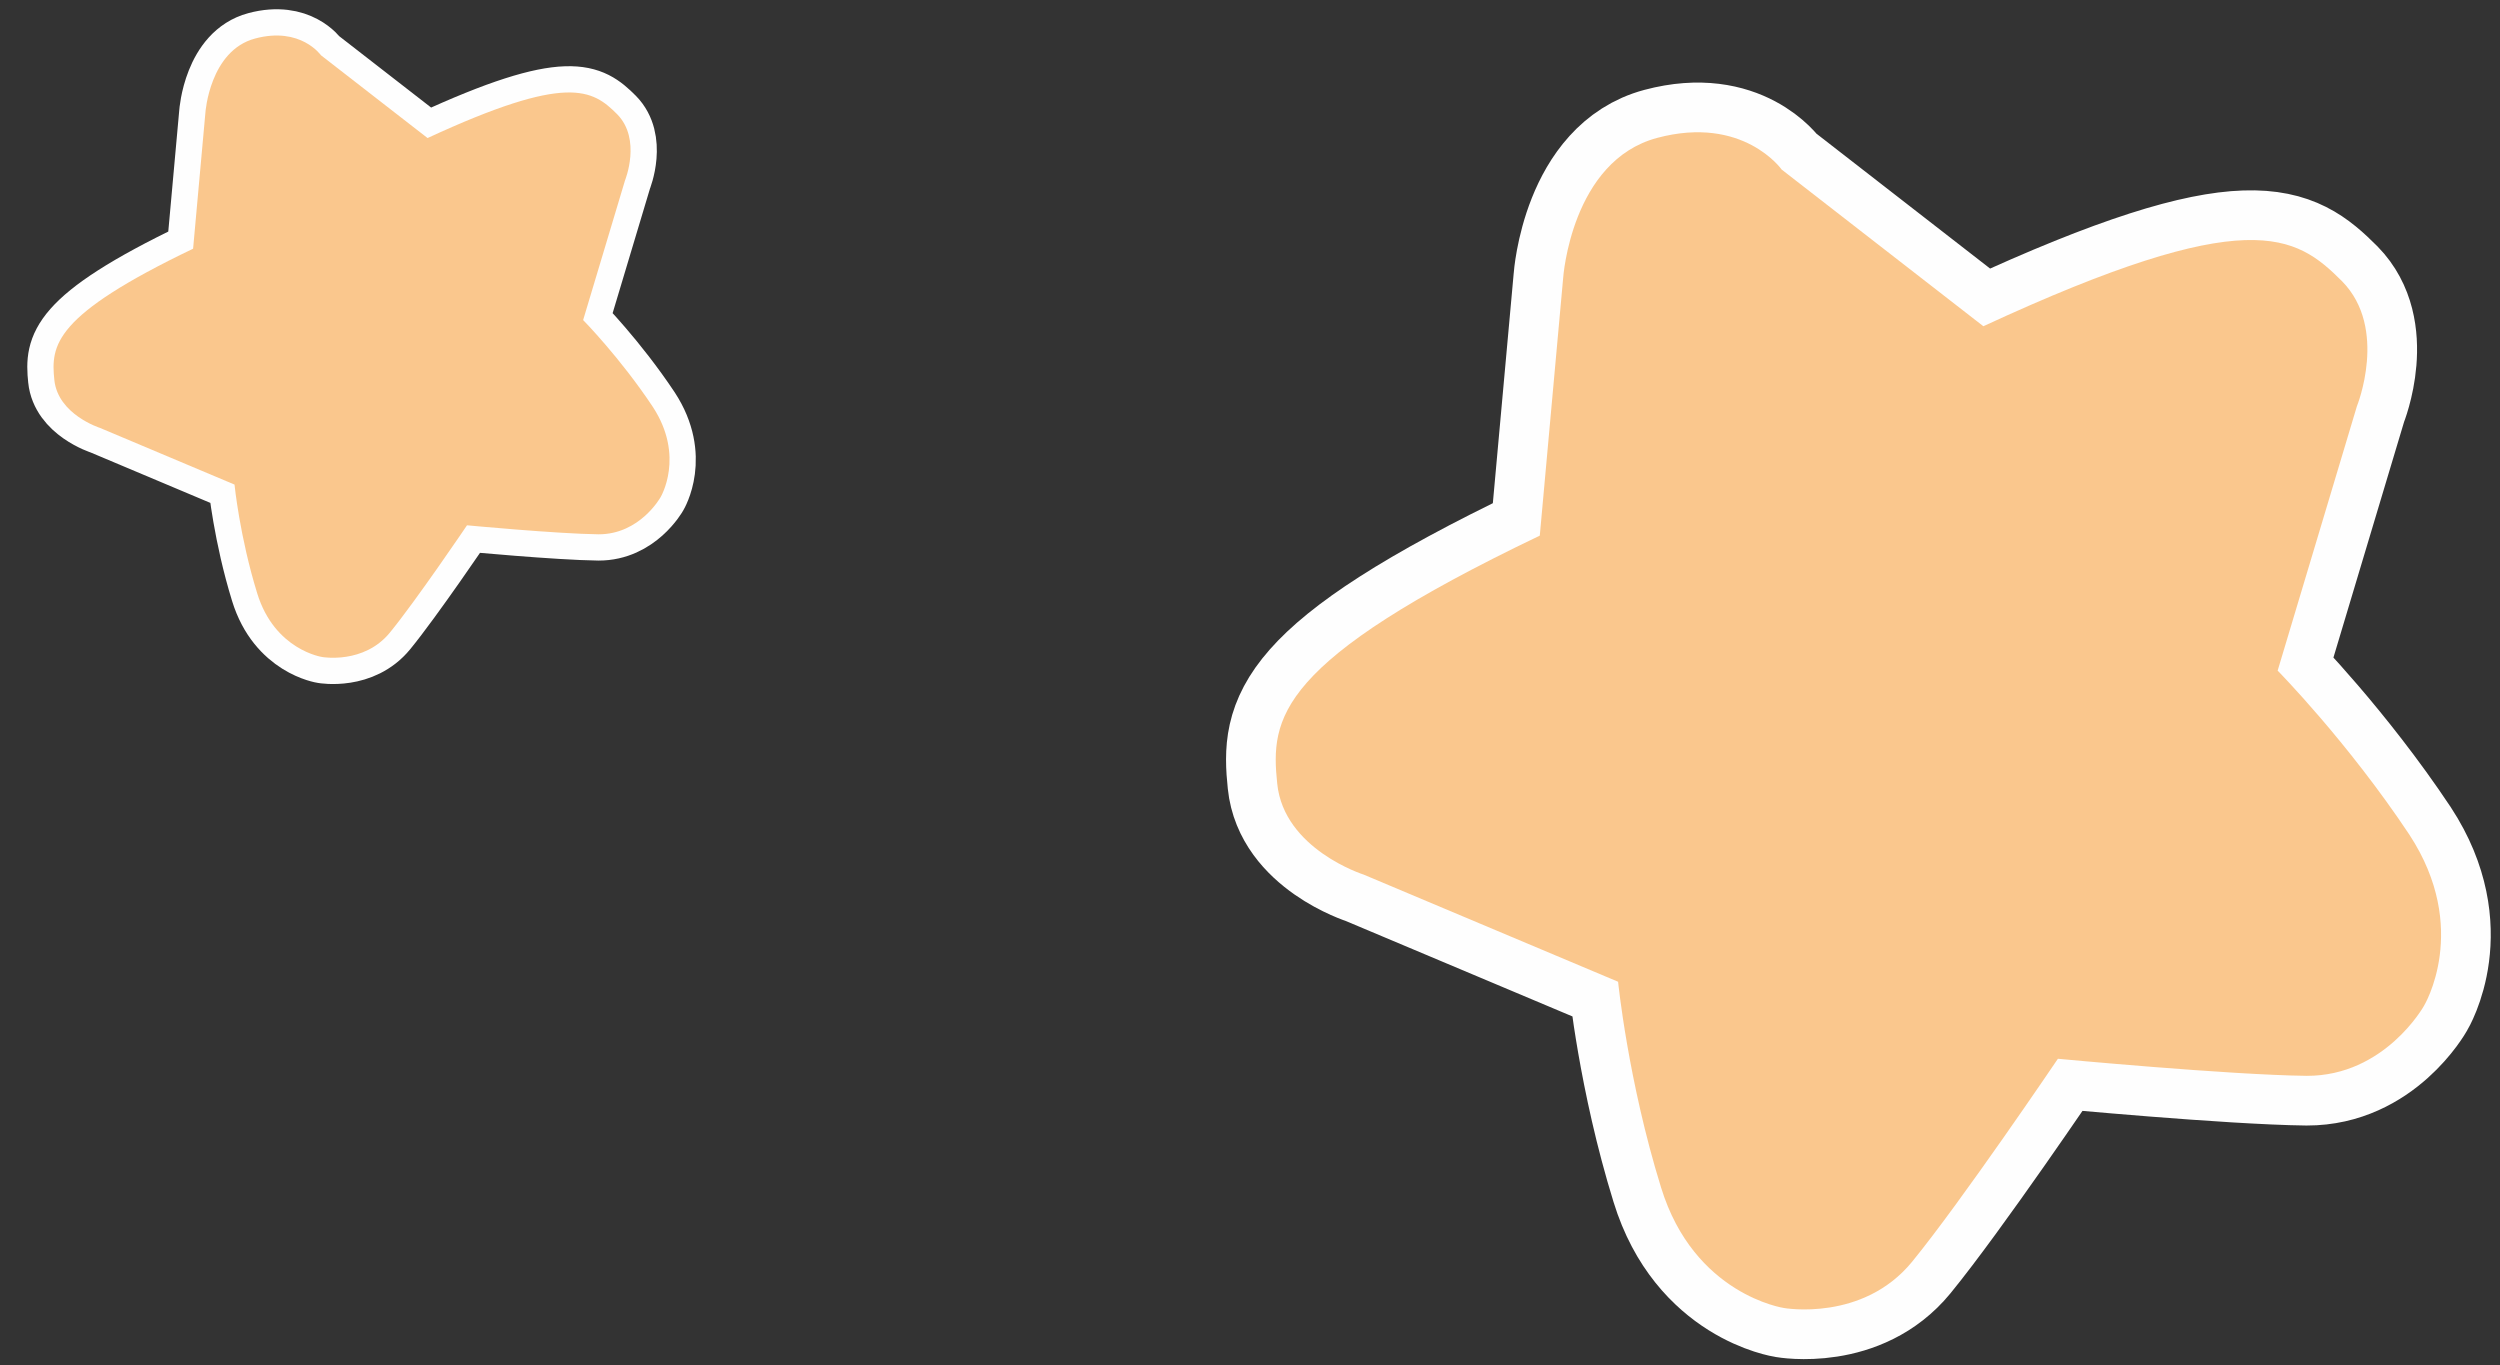 <?xml version="1.0" encoding="iso-8859-1"?>
<!-- Generator: Adobe Illustrator 17.0.0, SVG Export Plug-In . SVG Version: 6.00 Build 0)  -->
<!DOCTYPE svg PUBLIC "-//W3C//DTD SVG 1.1//EN" "http://www.w3.org/Graphics/SVG/1.1/DTD/svg11.dtd">
<svg version="1.1" id="Calque_1" xmlns="http://www.w3.org/2000/svg" xmlns:xlink="http://www.w3.org/1999/xlink" x="0px" y="0px"
	 width="83px" height="45.333px" viewBox="0 0 83 45.333" style="enable-background:new 0 0 83 45.333;" xml:space="preserve">
<rect x="0" y="0" width="83" height="45.333" fill="#333333" stroke="none"/>
<g>
	<g>
		<path style="fill:#FEFEFE;stroke:#FEFEFE;stroke-width:3.299;" d="M51.121,17.783c-8.756,4.192-8.944,6.054-8.717,8.236
			c0.222,2.179,2.87,3.018,2.87,3.018l8.447,3.557c0,0,0.325,3.272,1.425,6.827c1.096,3.57,4.083,4.005,4.083,4.005
			s2.613,0.467,4.251-1.534c1.639-2.003,4.842-6.741,4.842-6.741s5.678,0.537,8.264,0.567c2.591,0.004,3.888-2.32,3.888-2.32
			s1.56-2.566-0.482-5.686c-2.058-3.096-4.374-5.447-4.374-5.447l2.631-8.777c0,0,1.048-2.583-0.491-4.149
			c-1.55-1.552-3.092-2.591-11.91,1.492L59.152,5.63c0,0-1.277-1.813-4.13-1.053c-2.853,0.758-3.124,4.641-3.124,4.641
			L51.121,17.783z"/>
		<path style="fill:#FAC78D;" d="M51.121,17.783c-8.756,4.192-8.944,6.054-8.717,8.236c0.222,2.179,2.87,3.018,2.87,3.018
			l8.447,3.557c0,0,0.325,3.272,1.425,6.827c1.096,3.57,4.083,4.005,4.083,4.005s2.613,0.467,4.251-1.534
			c1.639-2.003,4.842-6.741,4.842-6.741s5.678,0.537,8.264,0.567c2.591,0.004,3.888-2.32,3.888-2.32s1.56-2.566-0.482-5.686
			c-2.058-3.096-4.374-5.447-4.374-5.447l2.631-8.777c0,0,1.048-2.583-0.491-4.149c-1.55-1.552-3.092-2.591-11.91,1.492L59.152,5.63
			c0,0-1.277-1.813-4.13-1.053c-2.853,0.758-3.124,4.641-3.124,4.641L51.121,17.783z"/>
	</g>
	<g>
		<path style="fill:#FEFEFE;stroke:#FEFEFE;stroke-width:1.744;" d="M6.411,8.257c-4.628,2.218-4.726,3.2-4.607,4.355
			c0.117,1.152,1.517,1.595,1.517,1.595l4.465,1.881c0,0,0.172,1.729,0.753,3.609c0.58,1.888,2.159,2.116,2.159,2.116
			s1.381,0.247,2.246-0.811c0.867-1.058,2.561-3.562,2.561-3.562s3,0.283,4.368,0.299c1.37,0.003,2.055-1.227,2.055-1.227
			s0.824-1.357-0.255-3.005c-1.088-1.638-2.313-2.881-2.313-2.881l1.391-4.638c0,0,0.554-1.365-0.26-2.194
			c-0.819-0.82-1.635-1.369-6.296,0.789l-3.54-2.749c0,0-0.673-0.959-2.183-0.556c-1.509,0.4-1.652,2.454-1.652,2.454L6.411,8.257z"
			/>
		<path style="fill:#FAC78D;" d="M6.411,8.257c-4.628,2.218-4.726,3.2-4.607,4.355c0.117,1.152,1.517,1.595,1.517,1.595l4.465,1.881
			c0,0,0.172,1.729,0.753,3.609c0.58,1.888,2.159,2.116,2.159,2.116s1.381,0.247,2.246-0.811c0.867-1.058,2.561-3.562,2.561-3.562
			s3,0.283,4.368,0.299c1.37,0.003,2.055-1.227,2.055-1.227s0.824-1.357-0.255-3.005c-1.088-1.638-2.313-2.881-2.313-2.881
			l1.391-4.638c0,0,0.554-1.365-0.26-2.194c-0.819-0.82-1.635-1.369-6.296,0.789l-3.54-2.749c0,0-0.673-0.959-2.183-0.556
			c-1.509,0.4-1.652,2.454-1.652,2.454L6.411,8.257z"/>
	</g>
</g>
</svg>
